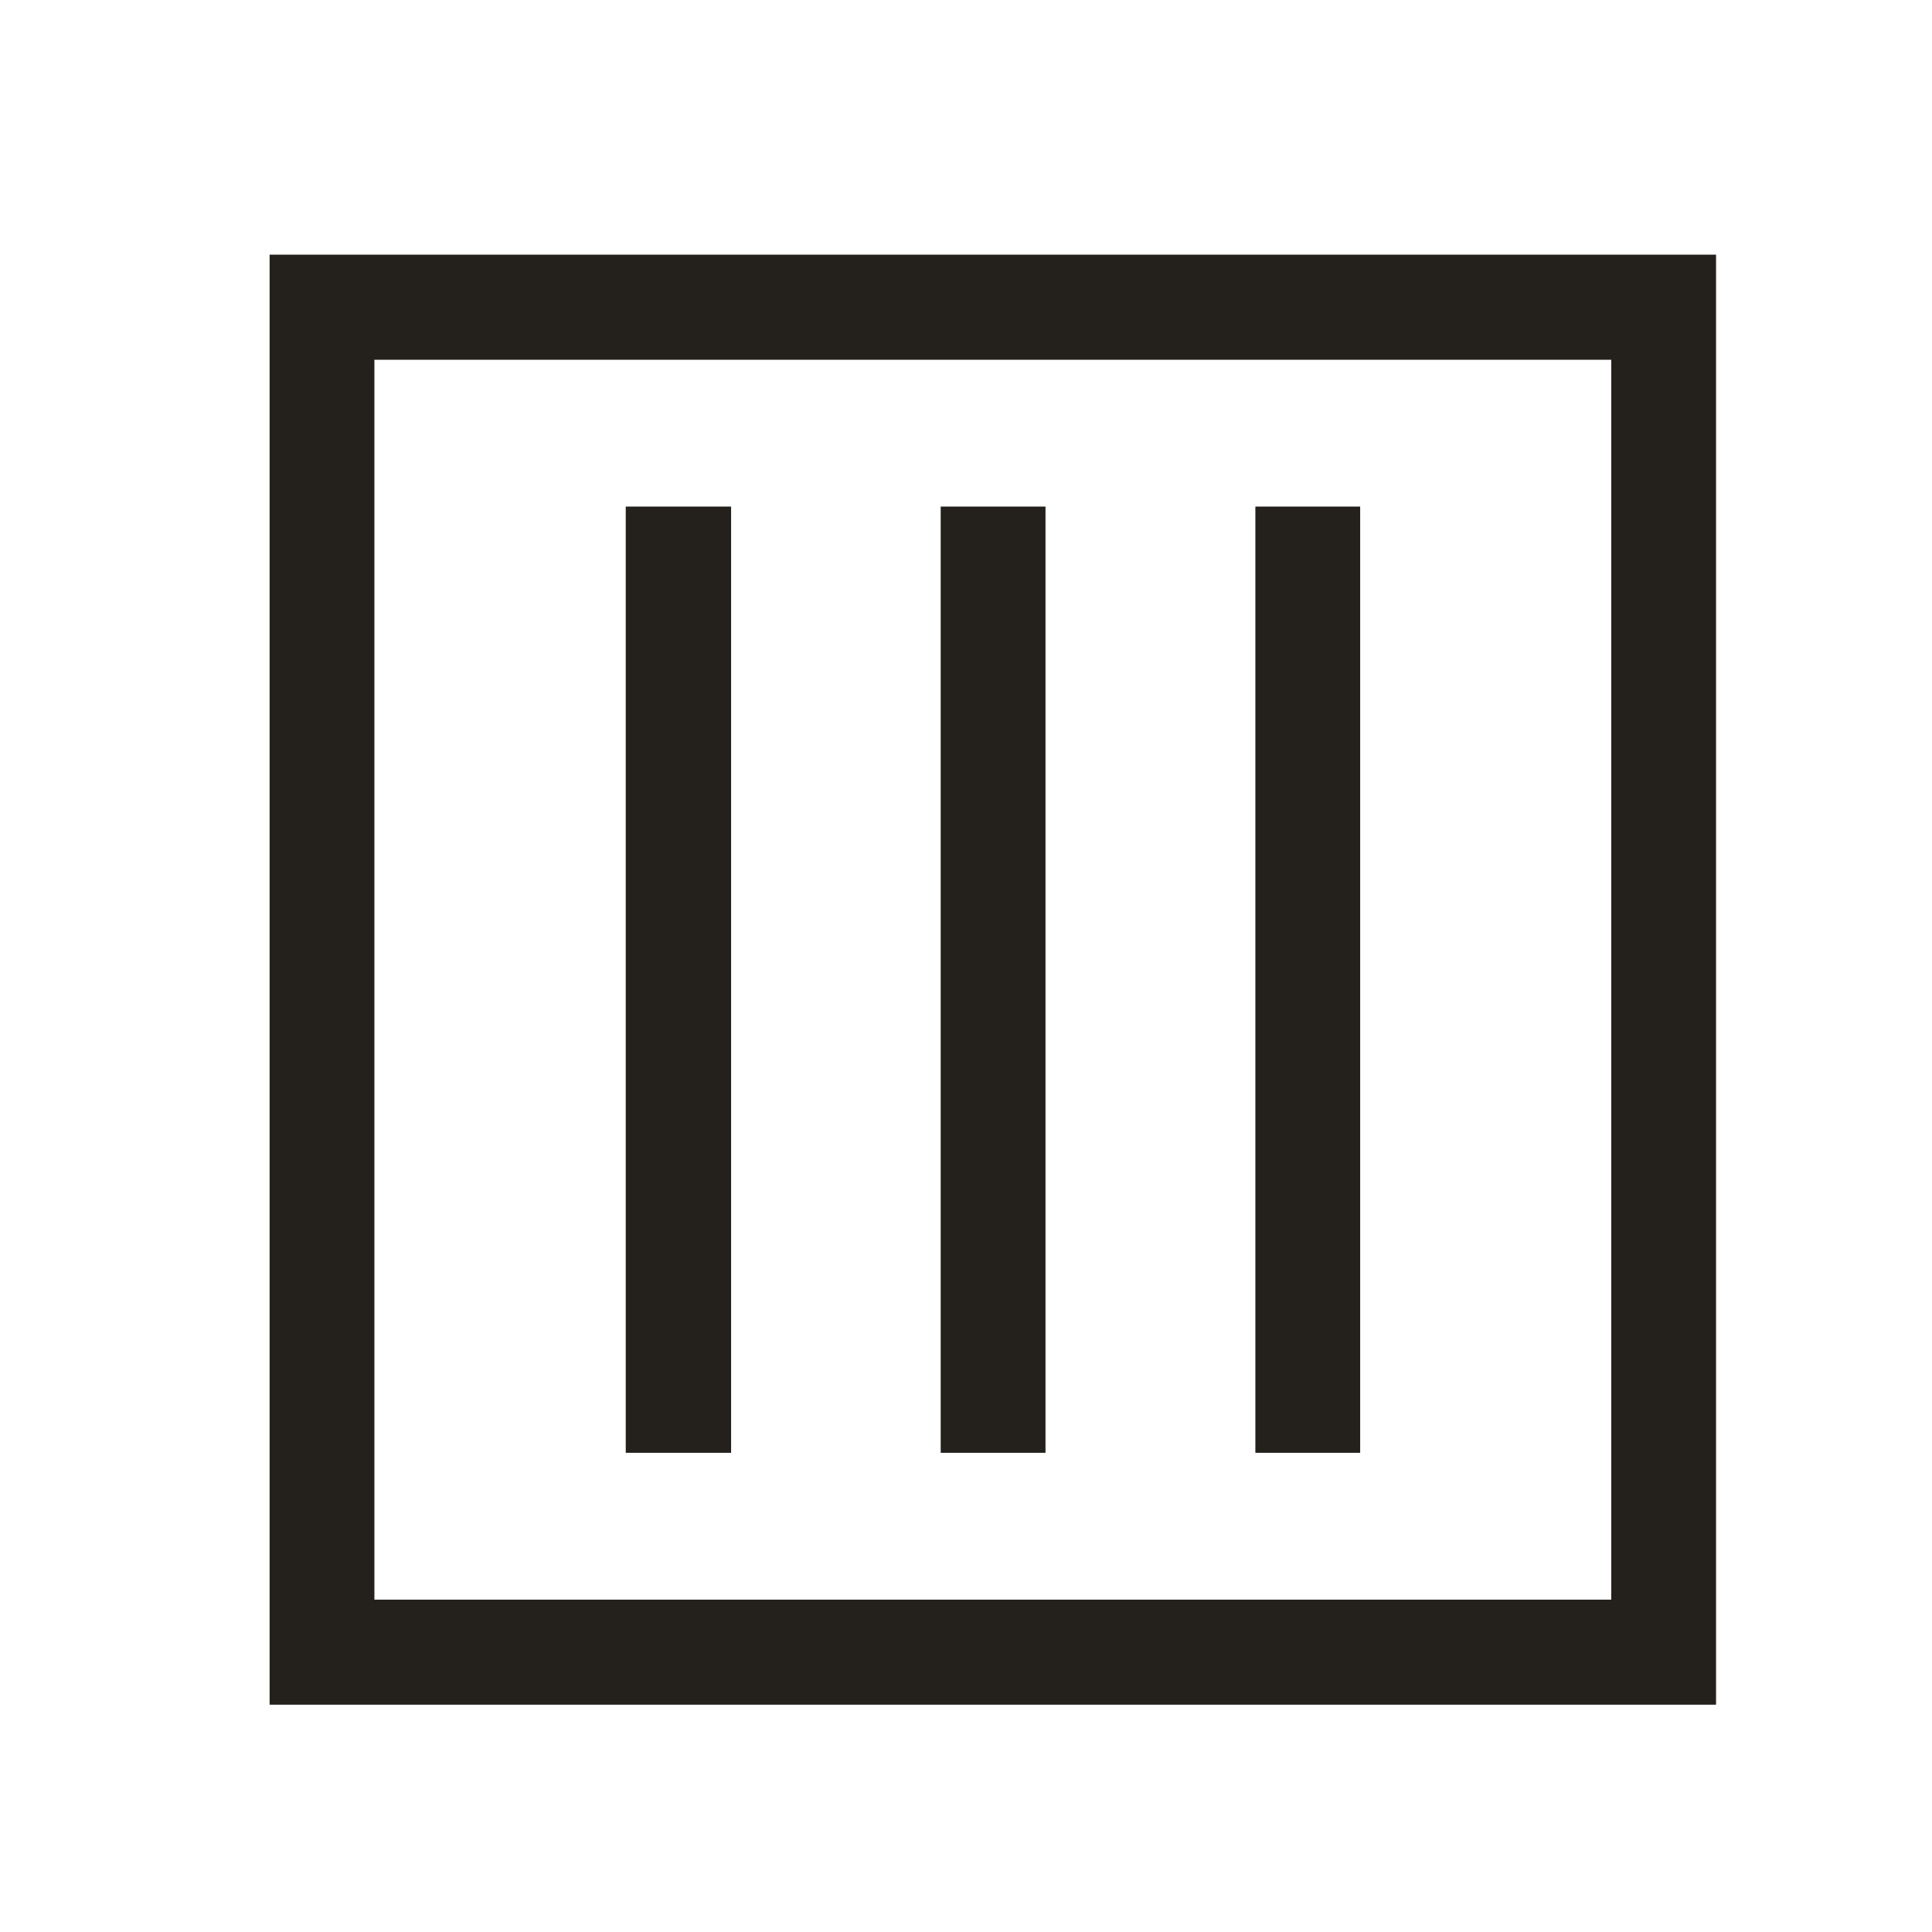 <?xml version="1.0" encoding="UTF-8"?><svg id="Warstwa_1" xmlns="http://www.w3.org/2000/svg" viewBox="0 0 69.87 69.87"><defs><style>.cls-1{fill:#24211d;stroke-width:0px;}</style></defs><path class="cls-1" d="m9.75,10.73v-1.52h1.52v1.52h-1.52Zm0,49.4V10.73h3.79v49.4h-3.79Zm1.52,1.52h-1.52v-1.52h1.52v1.52Zm49.3,0H11.27v-3.8h49.3v3.8Zm1.49-1.52v1.52h-1.49v-1.52h1.49Zm0-49.4v49.4h-3.79V10.73h3.79Zm-1.49-1.52h1.49v1.52h-1.49v-1.52Zm-49.3,0h49.3v3.8H11.27v-3.8Z"/><rect class="cls-1" x="34.02" y="18.32" width="3.79" height="34.22"/><rect class="cls-1" x="45.4" y="18.32" width="3.79" height="34.22"/><rect class="cls-1" x="22.63" y="18.32" width="3.81" height="34.22"/></svg>